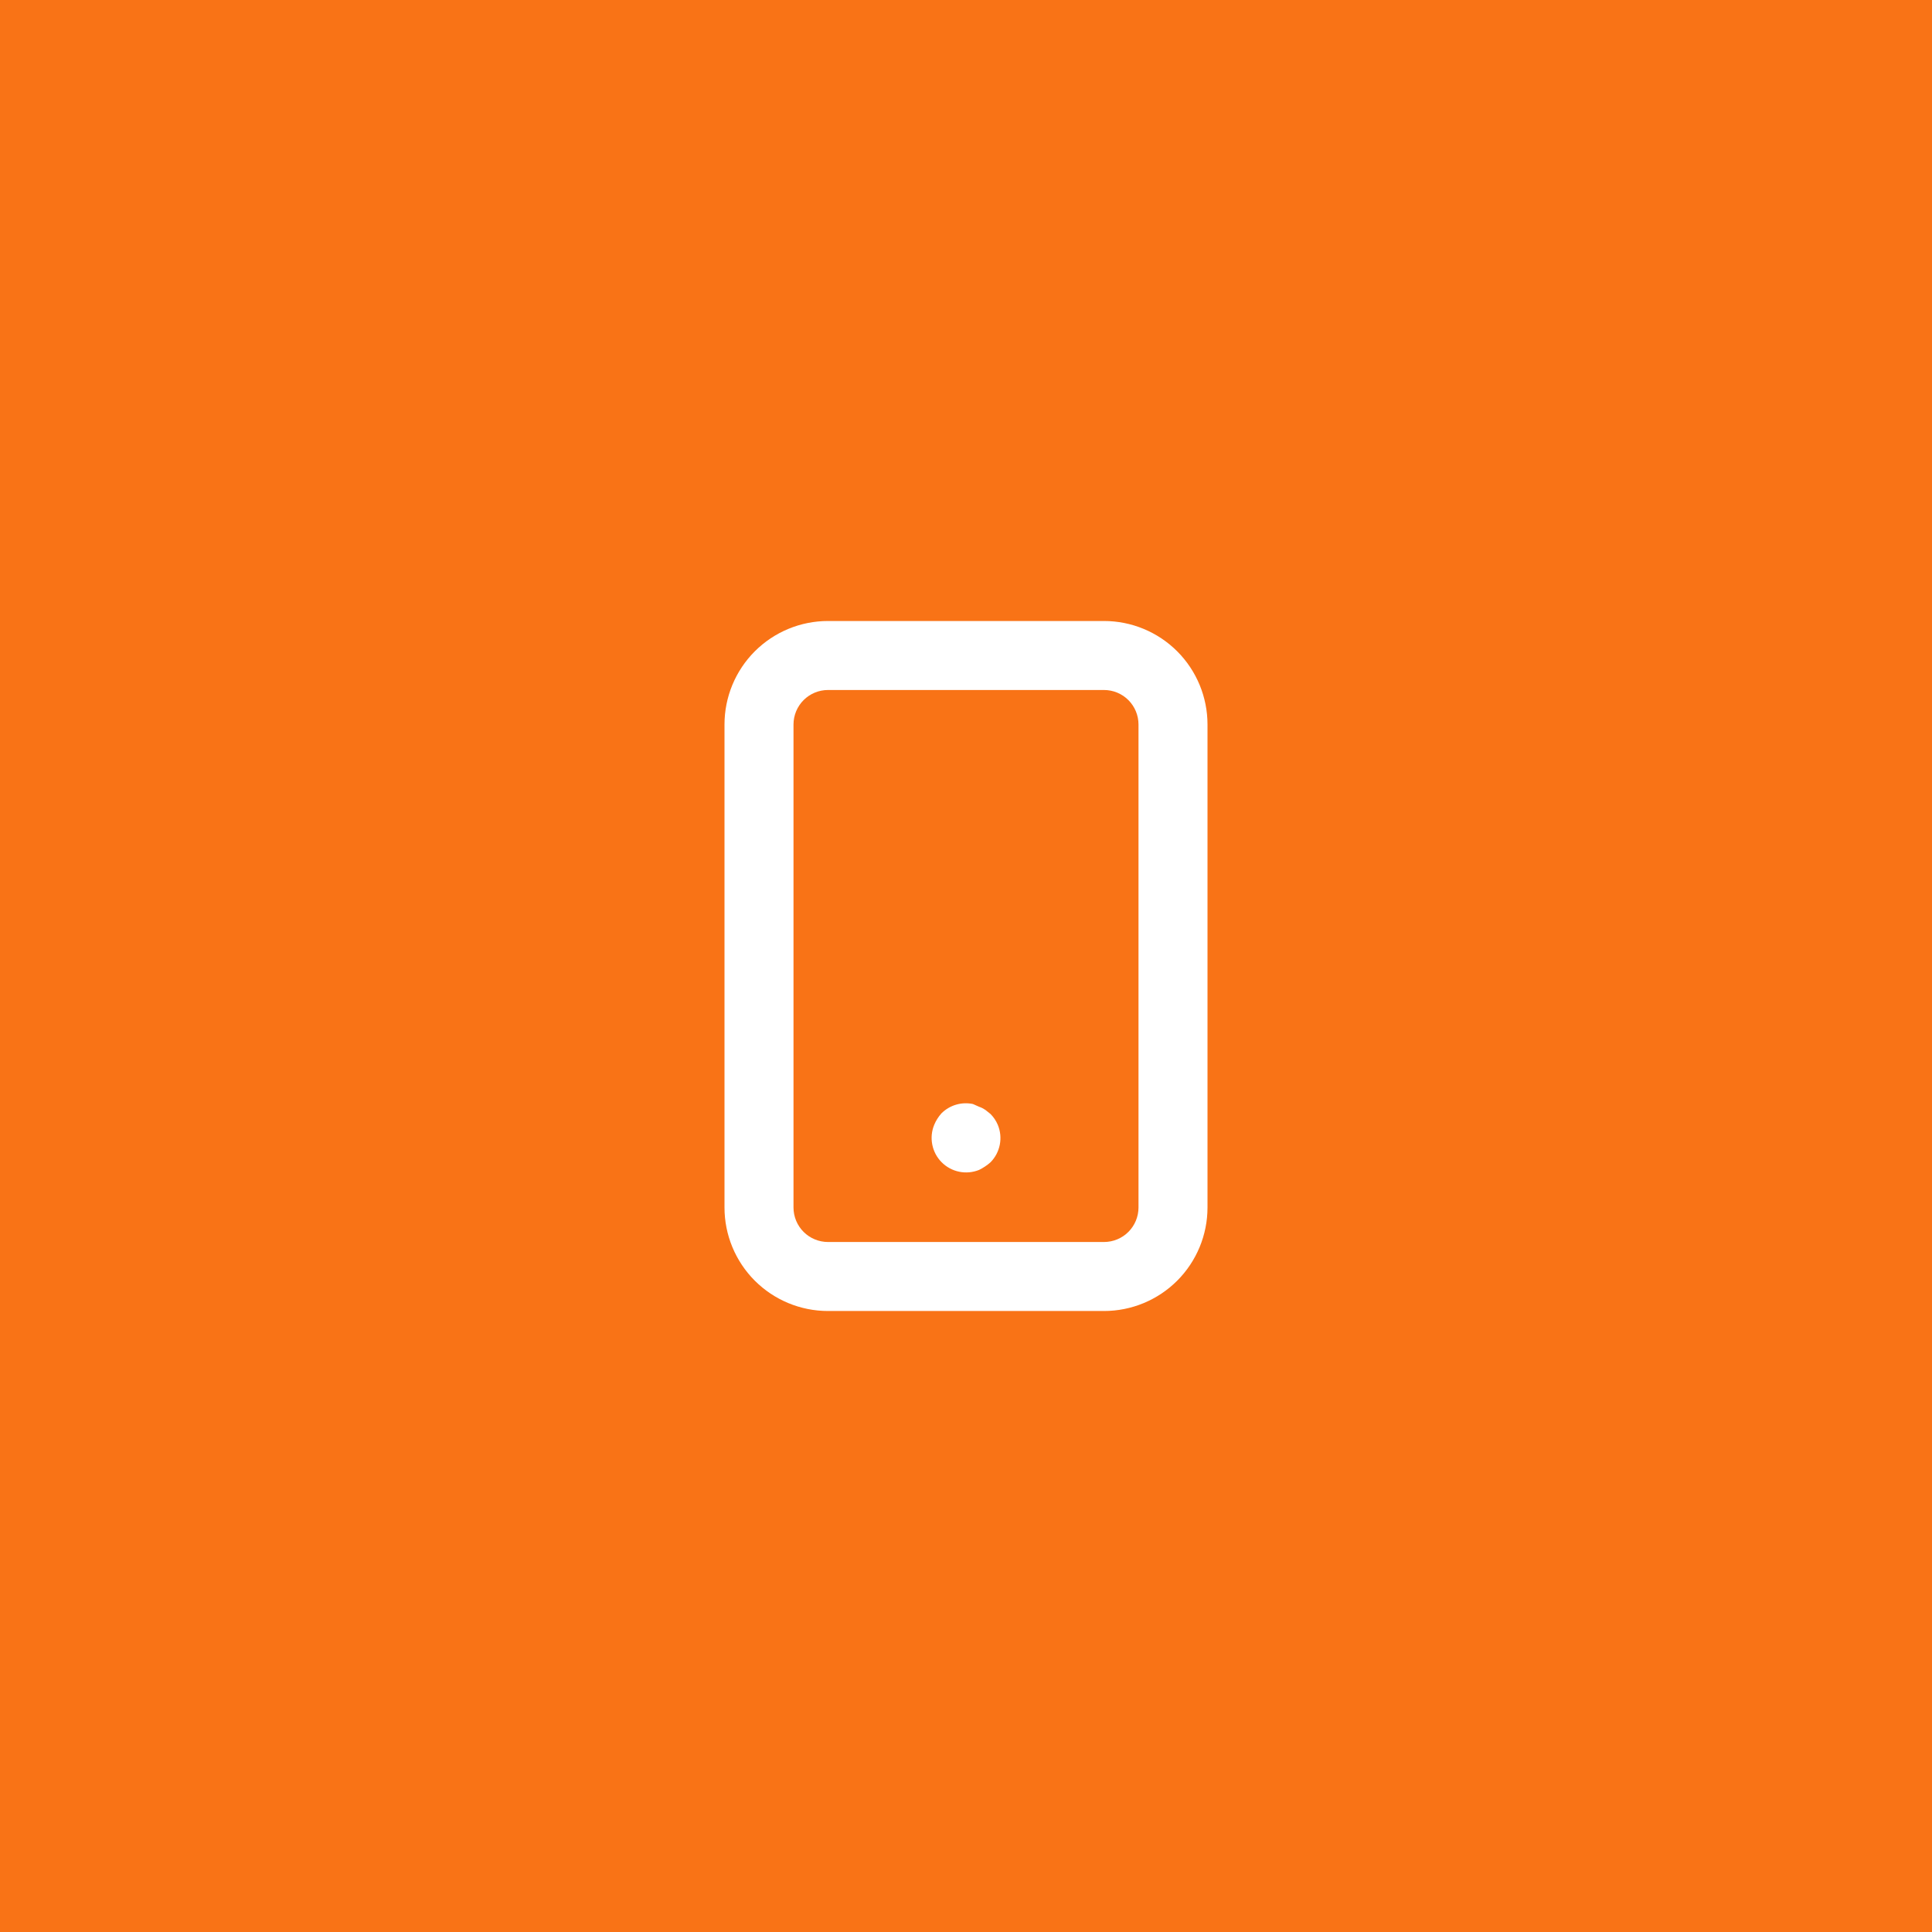 <svg xmlns="http://www.w3.org/2000/svg" width="70" height="70" viewBox="0 0 70 70" fill="none"><rect width="70" height="70" fill="#F97316"></rect><path d="M35.888 40.362L35.7 40.212C35.63 40.165 35.555 40.127 35.475 40.1L35.25 40C35.047 39.958 34.837 39.966 34.639 40.025C34.44 40.084 34.259 40.191 34.112 40.337C34.002 40.459 33.913 40.599 33.85 40.75C33.755 40.978 33.73 41.228 33.778 41.47C33.825 41.712 33.943 41.935 34.117 42.11C34.291 42.285 34.513 42.405 34.754 42.454C34.996 42.504 35.246 42.48 35.475 42.388C35.624 42.315 35.763 42.222 35.888 42.112C36.061 41.937 36.178 41.714 36.225 41.471C36.272 41.228 36.246 40.978 36.15 40.75C36.088 40.605 35.999 40.474 35.888 40.362ZM40 22.5H30C29.005 22.5 28.052 22.895 27.348 23.598C26.645 24.302 26.25 25.255 26.25 26.25V43.75C26.25 44.745 26.645 45.698 27.348 46.402C28.052 47.105 29.005 47.5 30 47.5H40C40.995 47.5 41.948 47.105 42.652 46.402C43.355 45.698 43.75 44.745 43.75 43.75V26.25C43.75 25.255 43.355 24.302 42.652 23.598C41.948 22.895 40.995 22.5 40 22.5ZM41.25 43.75C41.25 44.081 41.118 44.4 40.884 44.634C40.65 44.868 40.331 45 40 45H30C29.669 45 29.351 44.868 29.116 44.634C28.882 44.4 28.75 44.081 28.75 43.75V26.25C28.75 25.919 28.882 25.601 29.116 25.366C29.351 25.132 29.669 25 30 25H40C40.331 25 40.65 25.132 40.884 25.366C41.118 25.601 41.25 25.919 41.25 26.25V43.75Z" fill="white"></path></svg>